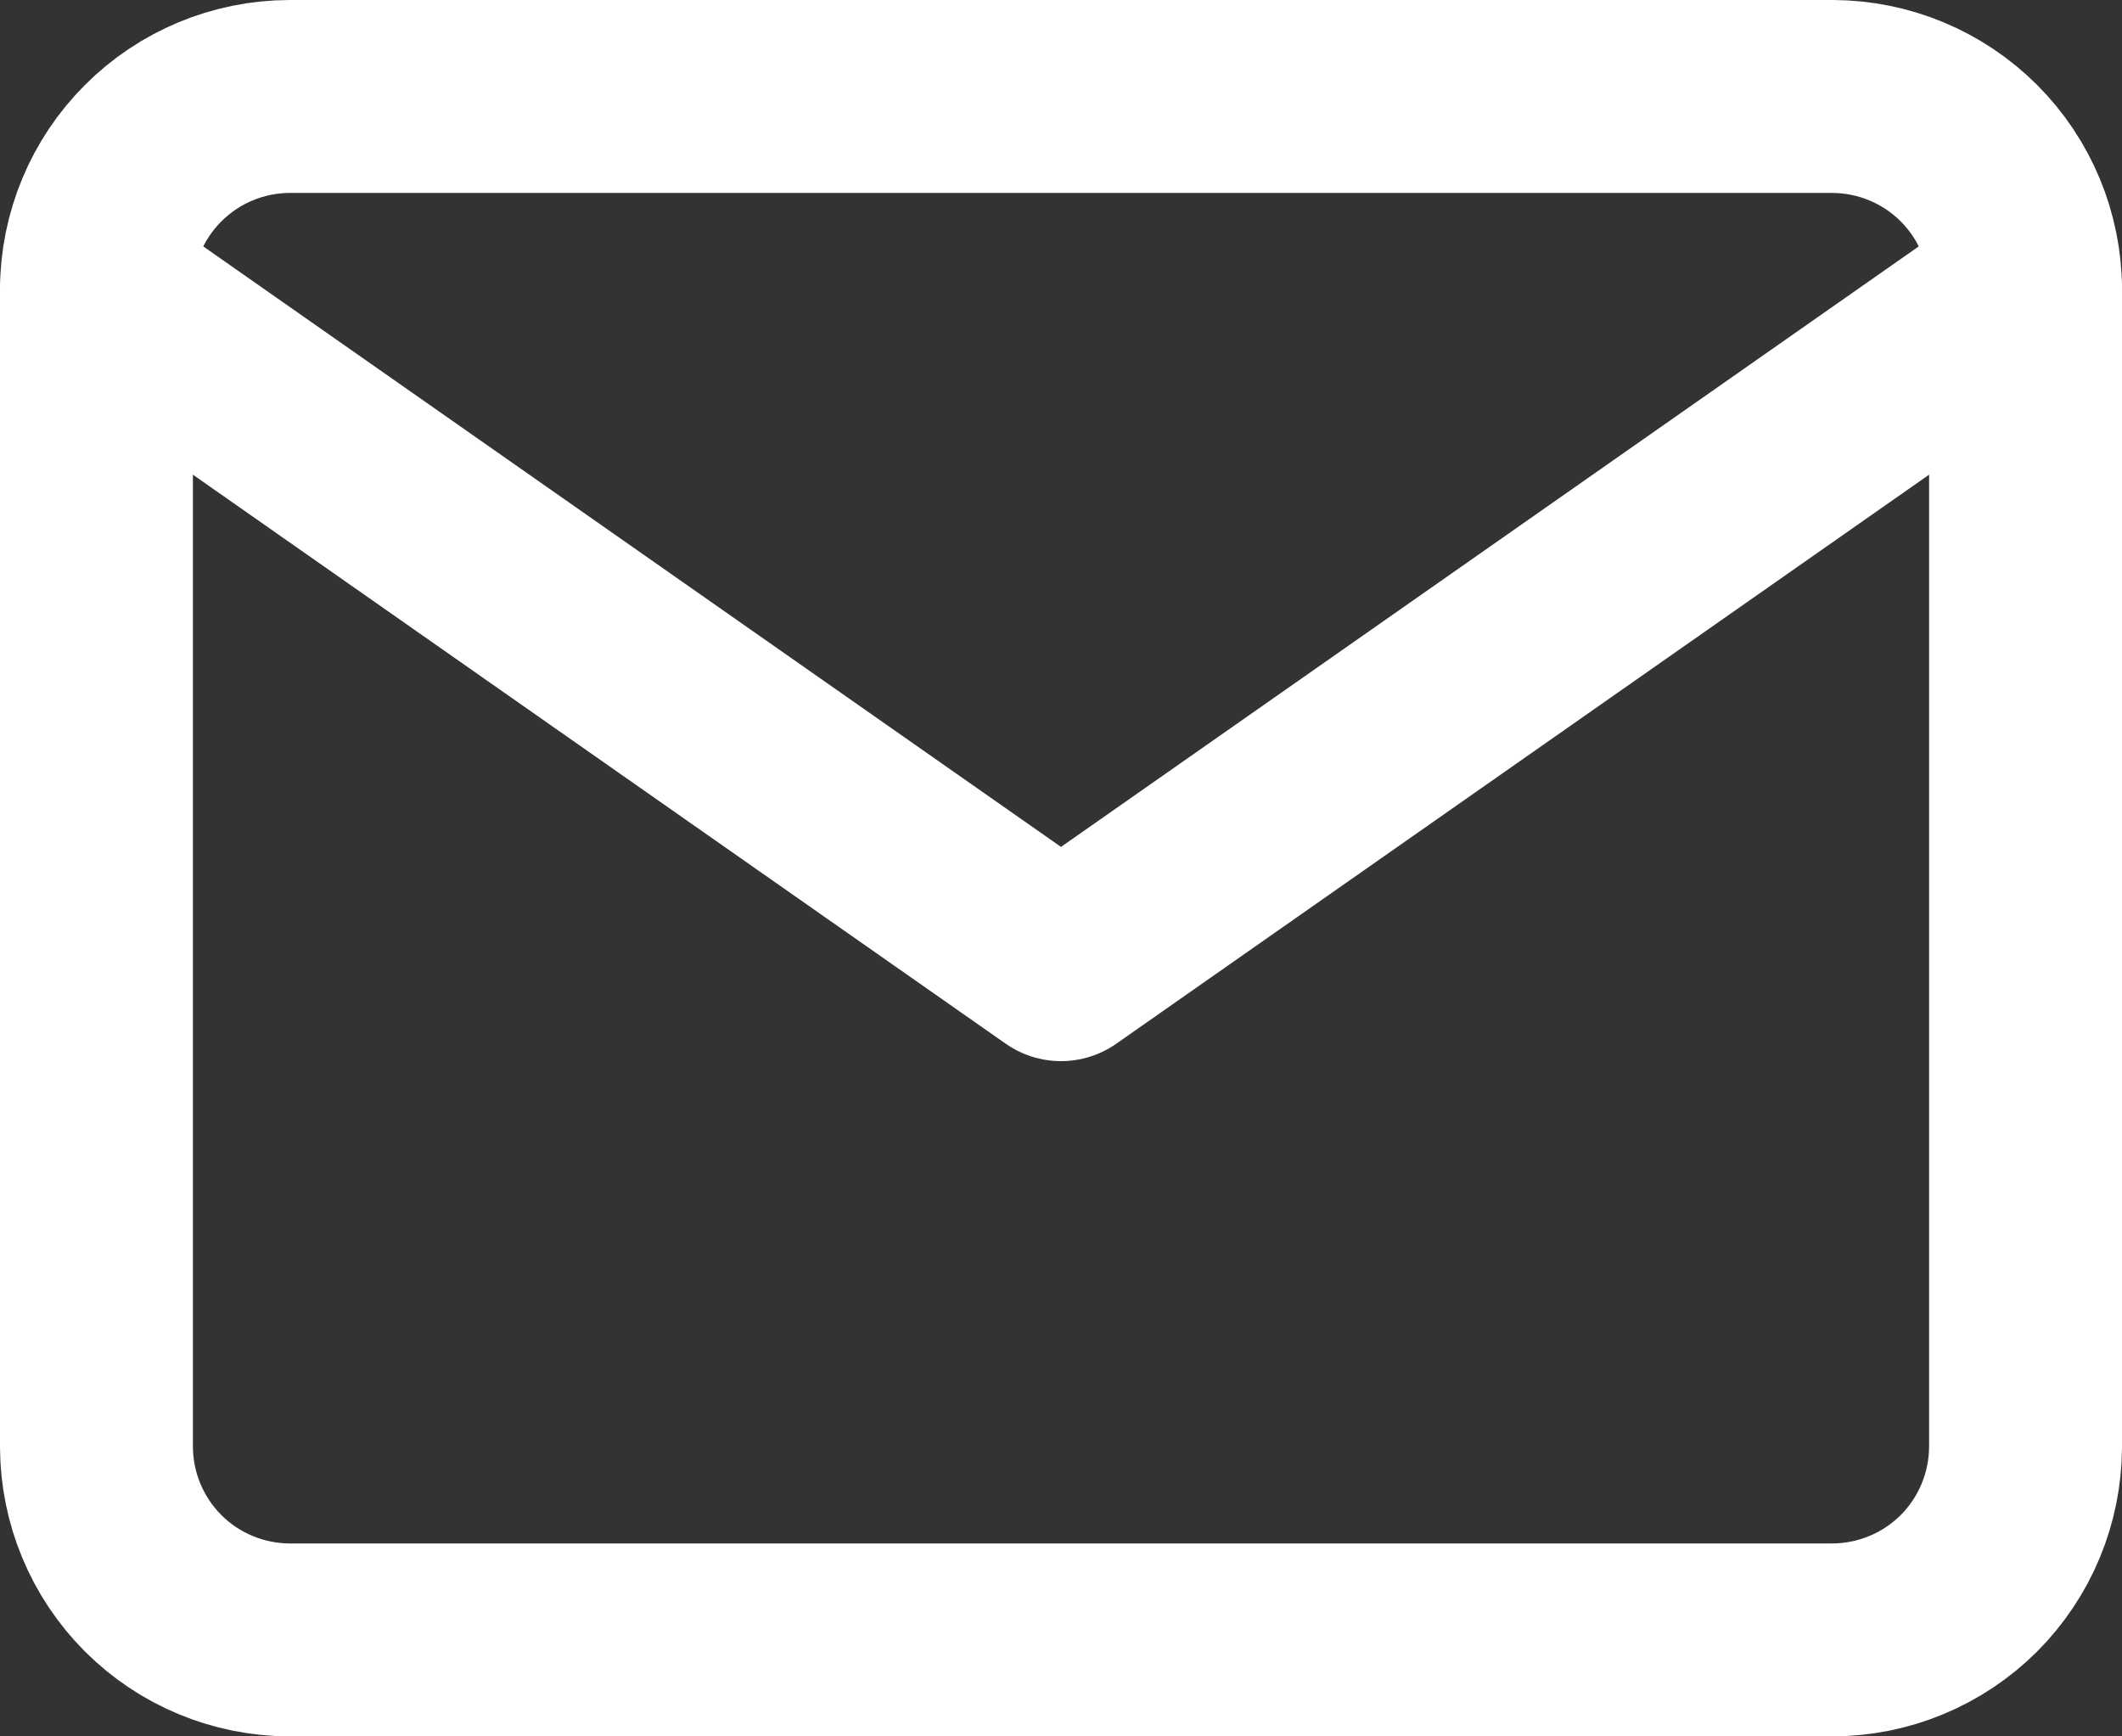 <svg width="22" height="18" viewBox="0 0 22 18" fill="none" xmlns="http://www.w3.org/2000/svg">
<rect x="0" y="0" width="22" height="18" fill="#333333" stroke="none"/>
<path d="M3 1H19C19.53 1.002 20.038 1.213 20.413 1.588C20.787 1.962 20.998 2.47 21 3V15C20.998 15.53 20.787 16.038 20.413 16.413C20.038 16.787 19.53 16.998 19 17H3C2.47 16.998 1.962 16.787 1.588 16.413C1.213 16.038 1.002 15.53 1 15V3C1.002 2.47 1.213 1.962 1.588 1.588C1.962 1.213 2.47 1.002 3 1V1Z" stroke="white" stroke-width="2" stroke-linecap="round" stroke-linejoin="round"/>
<path d="M21 3L11 10L1 3" stroke="white" stroke-width="2" stroke-linecap="round" stroke-linejoin="round"/>
</svg>
